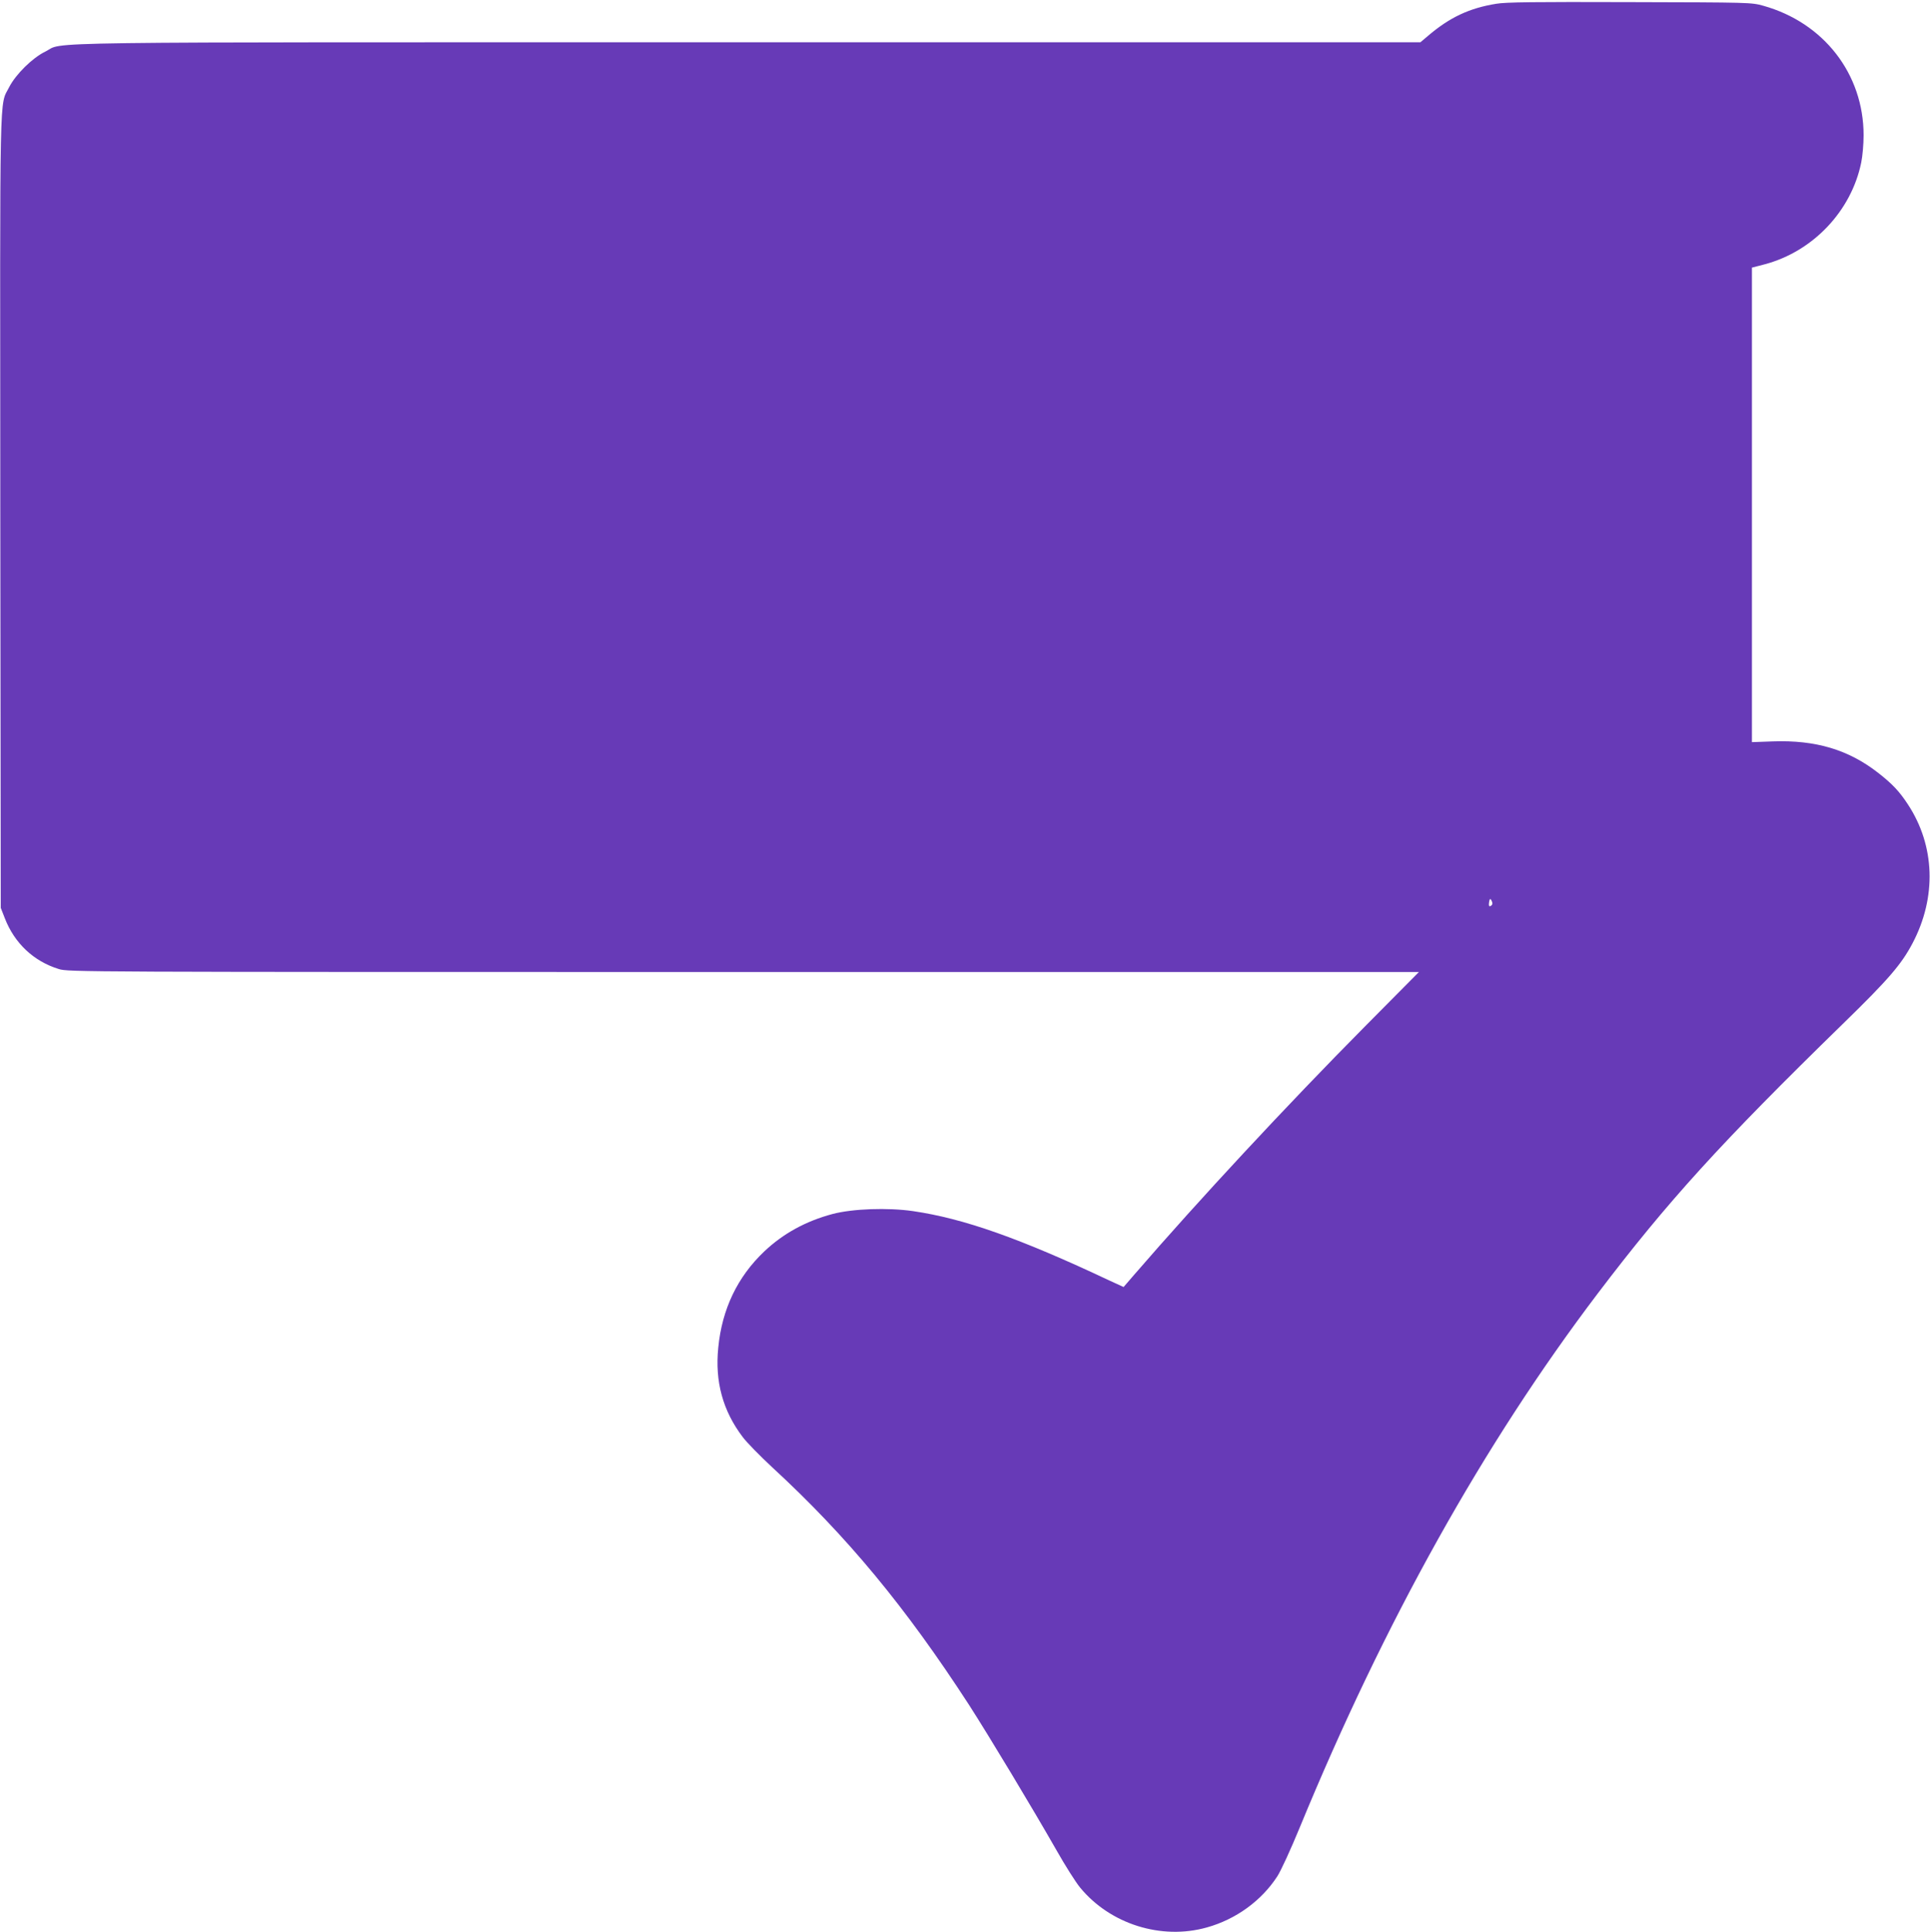 <?xml version="1.0" standalone="no"?>
<!DOCTYPE svg PUBLIC "-//W3C//DTD SVG 20010904//EN"
 "http://www.w3.org/TR/2001/REC-SVG-20010904/DTD/svg10.dtd">
<svg version="1.0" xmlns="http://www.w3.org/2000/svg"
 width="1279pt" height="1280pt" viewBox="0 0 1279 1280"
 preserveAspectRatio="xMidYMid meet">
<g transform="translate(0,1280) scale(0.1,-0.1)"
fill="#673ab7" stroke="none">
<path d="M9915 12775 c-178 -29 -308 -90 -451 -212 l-51 -43 -4454 0 c-4902 0
-4523 5 -4659 -62 -85 -41 -196 -151 -239 -235 -66 -131 -61 74 -59 -2815 l3
-2623 27 -69 c64 -165 191 -285 357 -336 62 -20 119 -20 4539 -20 l4475 0
-359 -362 c-516 -521 -1093 -1141 -1529 -1645 l-69 -80 -96 44 c-592 279 -964
410 -1300 459 -166 24 -399 16 -532 -19 -177 -47 -327 -129 -453 -248 -178
-169 -280 -382 -305 -637 -23 -225 30 -419 162 -593 27 -36 115 -126 195 -200
496 -457 884 -926 1305 -1575 135 -210 418 -680 579 -962 57 -101 128 -213
157 -248 199 -242 538 -349 840 -264 193 54 362 177 467 339 24 37 90 181 150
327 559 1358 1217 2537 1973 3534 464 611 812 994 1624 1786 304 296 388 394
462 534 161 305 150 646 -30 920 -57 87 -103 136 -198 210 -196 153 -414 218
-697 208 l-139 -5 0 1572 0 1572 85 22 c319 85 573 352 639 673 9 42 16 124
16 182 0 406 -264 746 -665 858 -79 22 -86 22 -885 24 -631 2 -822 0 -885 -11z
m-25 -5961 c0 -7 -6 -14 -13 -17 -10 -4 -12 3 -9 25 3 21 7 26 13 17 5 -8 9
-19 9 -25z"/>
</g>
</svg>
